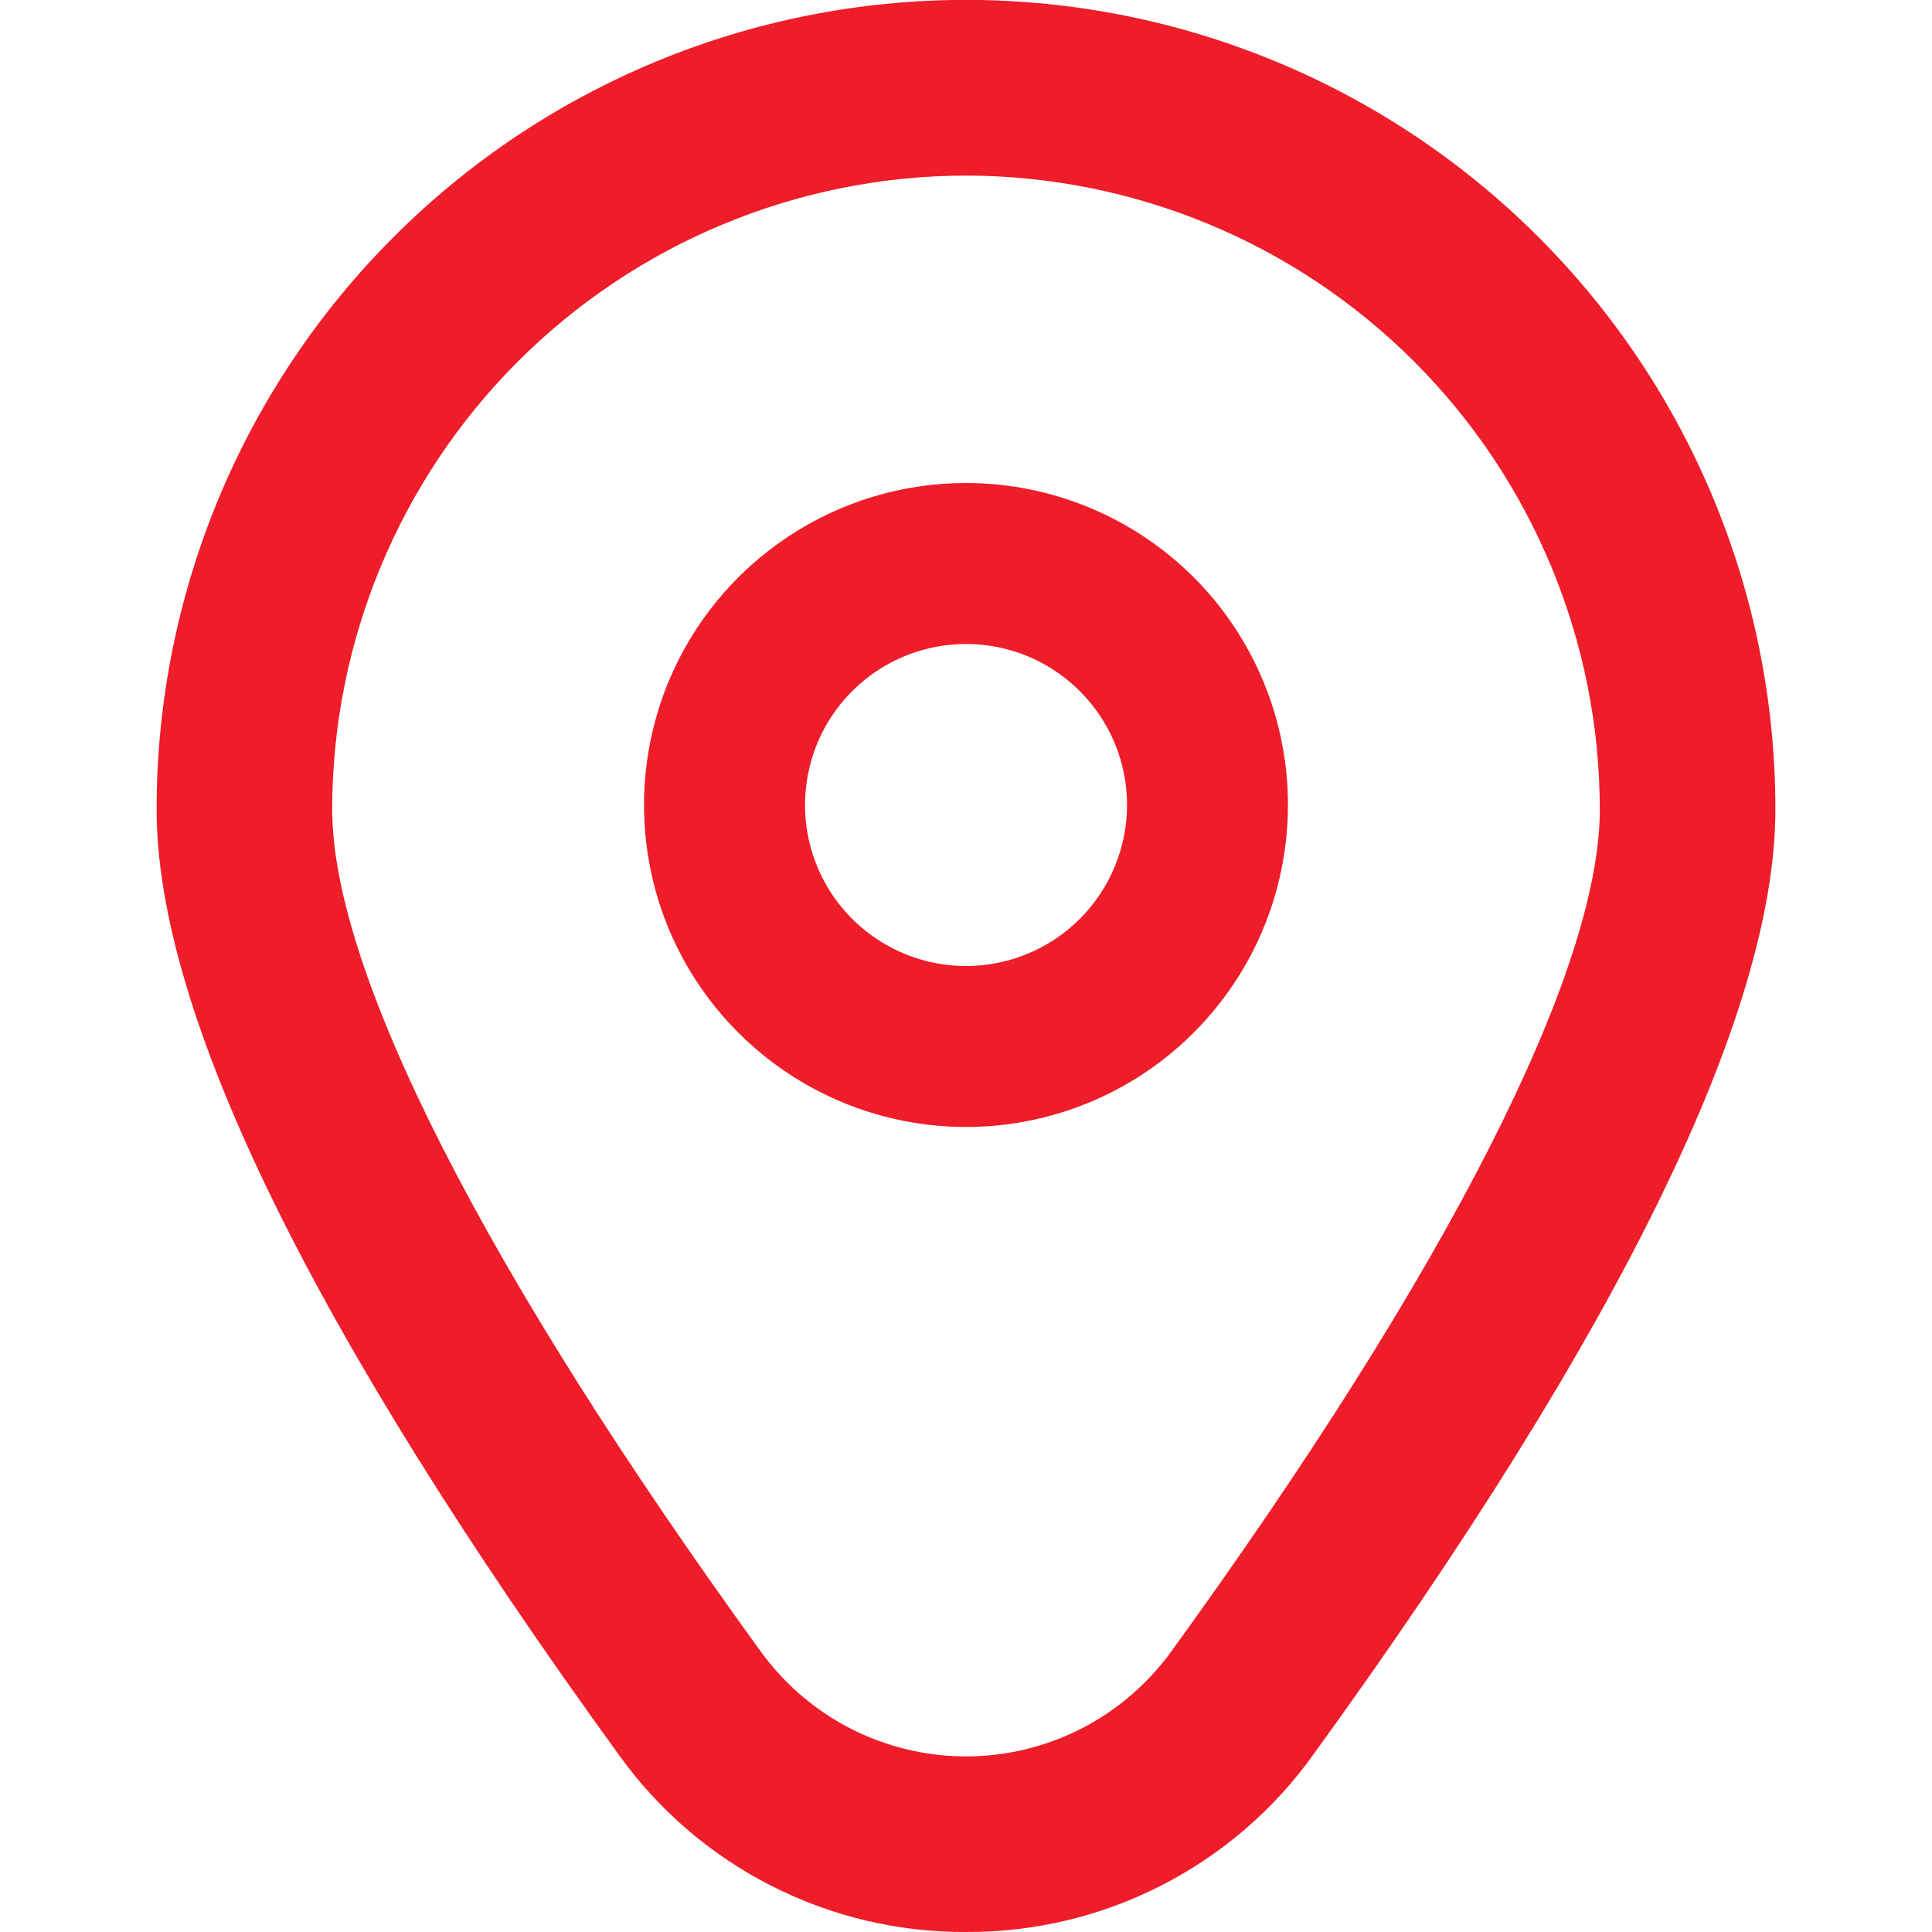 <svg width="17" height="17" viewBox="0 0 17 17" fill="none" xmlns="http://www.w3.org/2000/svg">
<g clip-path="url(#clip0_1_959)">
<path d="M8.5 4.25C7.94 4.25 7.392 4.416 6.926 4.728C6.46 5.039 6.097 5.481 5.882 5.999C5.668 6.517 5.612 7.086 5.721 7.636C5.83 8.186 6.1 8.691 6.497 9.087C6.893 9.483 7.398 9.753 7.947 9.862C8.497 9.972 9.067 9.915 9.584 9.701C10.102 9.487 10.544 9.123 10.856 8.657C11.167 8.192 11.333 7.644 11.333 7.083C11.333 6.332 11.035 5.611 10.504 5.08C9.972 4.549 9.251 4.25 8.5 4.25ZM8.5 8.5C8.22 8.5 7.946 8.417 7.713 8.261C7.48 8.106 7.298 7.884 7.191 7.625C7.084 7.367 7.056 7.082 7.111 6.807C7.165 6.532 7.3 6.28 7.498 6.082C7.696 5.883 7.949 5.749 8.224 5.694C8.498 5.639 8.783 5.667 9.042 5.774C9.301 5.882 9.522 6.063 9.678 6.296C9.834 6.529 9.917 6.803 9.917 7.083C9.917 7.459 9.767 7.819 9.502 8.085C9.236 8.351 8.876 8.5 8.5 8.5Z" fill="#EE1D29"/>
<path d="M8.5 17C7.904 17.003 7.315 16.863 6.784 16.592C6.252 16.321 5.794 15.927 5.446 15.442C2.747 11.718 1.378 8.919 1.378 7.121C1.378 5.232 2.128 3.42 3.464 2.085C4.799 0.749 6.611 -0.001 8.5 -0.001C10.389 -0.001 12.2 0.749 13.536 2.085C14.872 3.42 15.622 5.232 15.622 7.121C15.622 8.919 14.253 11.718 11.554 15.442C11.206 15.927 10.748 16.321 10.216 16.592C9.685 16.863 9.096 17.003 8.5 17ZM8.5 1.545C7.021 1.547 5.604 2.135 4.558 3.18C3.512 4.226 2.924 5.644 2.923 7.122C2.923 8.546 4.263 11.179 6.697 14.536C6.904 14.82 7.175 15.052 7.488 15.212C7.802 15.371 8.148 15.455 8.5 15.455C8.852 15.455 9.198 15.371 9.512 15.212C9.825 15.052 10.096 14.82 10.303 14.536C12.736 11.179 14.077 8.546 14.077 7.122C14.076 5.644 13.488 4.226 12.442 3.18C11.396 2.135 9.979 1.547 8.5 1.545Z" fill="#EE1D29"/>
</g>
<defs>
<clipPath id="clip0_1_959">
<rect width="17" height="17" fill="white"/>
</clipPath>
</defs>
</svg>

